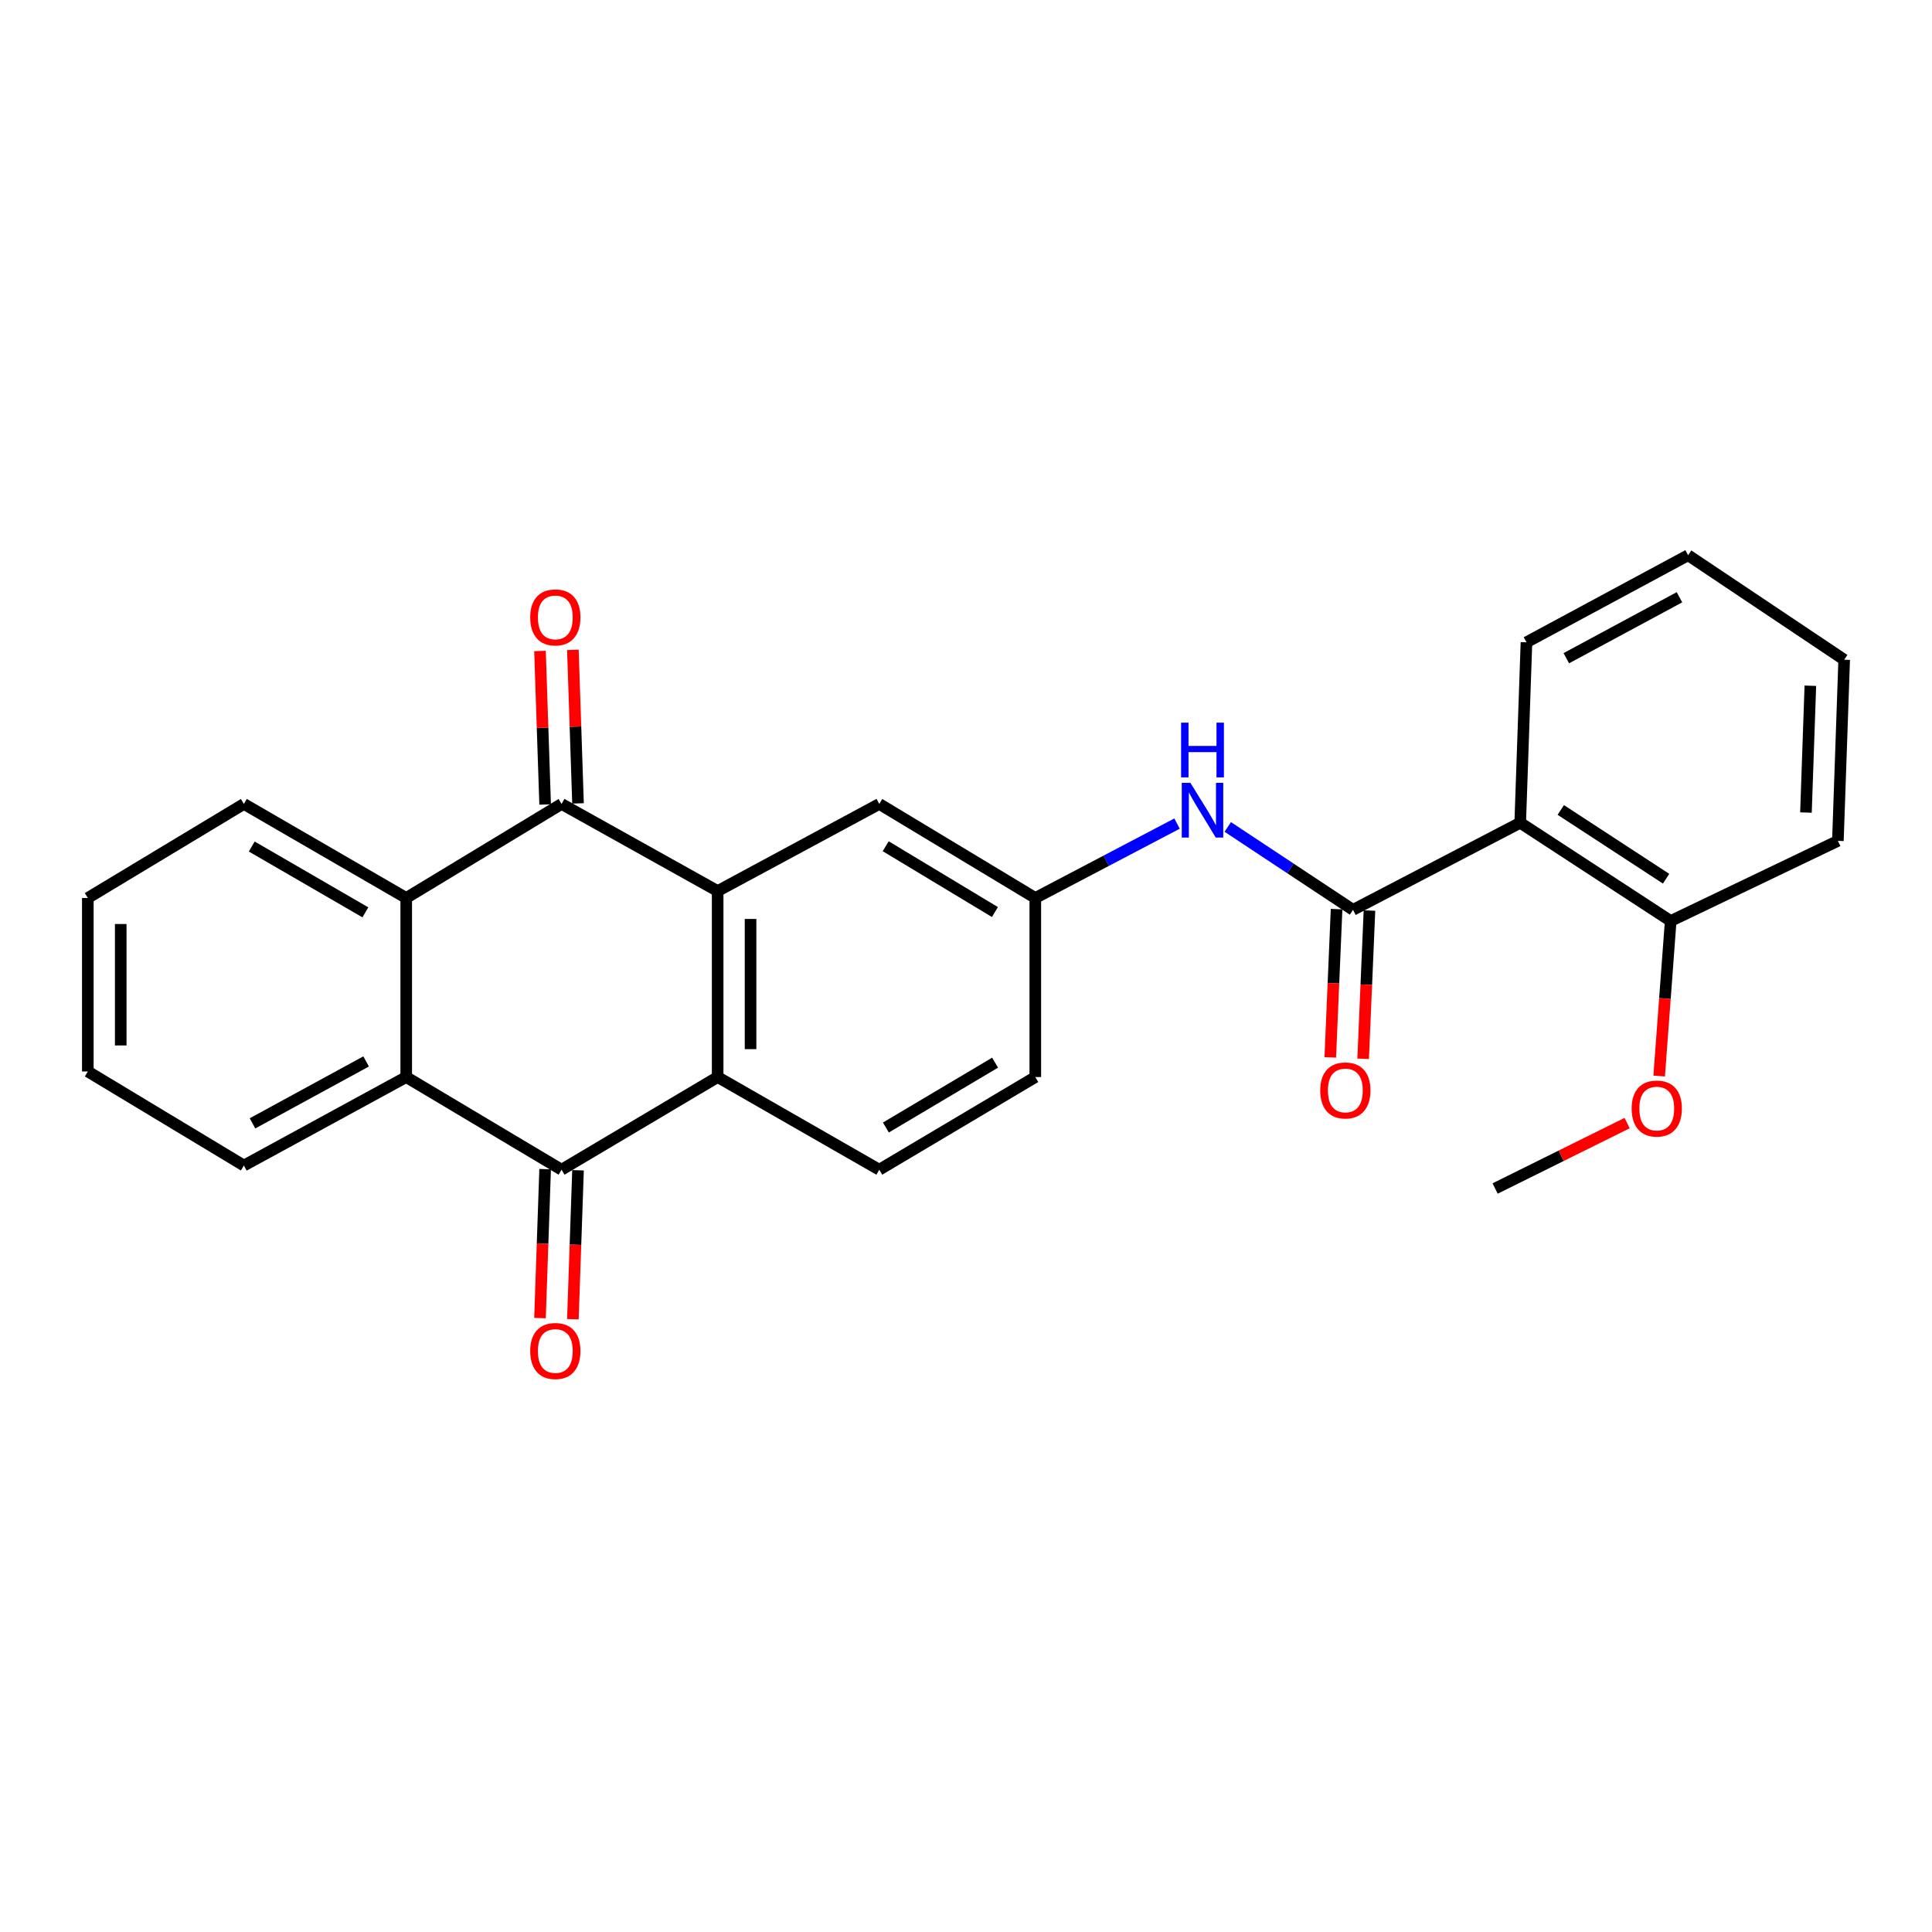 <?xml version='1.0' encoding='iso-8859-1'?>
<svg version='1.1' baseProfile='full'
              xmlns='http://www.w3.org/2000/svg'
                      xmlns:rdkit='http://www.rdkit.org/xml'
                      xmlns:xlink='http://www.w3.org/1999/xlink'
                  xml:space='preserve'
width='1000px' height='1000px' viewBox='0 0 1000 1000'>
<!-- END OF HEADER -->
<rect style='opacity:1.0;fill:#FFFFFF;stroke:none' width='1000' height='1000' x='0' y='0'> </rect>
<path class='bond-0' d='M 371.454,461.207 L 290.671,416.122' style='fill:none;fill-rule:evenodd;stroke:#000000;stroke-width:6px;stroke-linecap:butt;stroke-linejoin:miter;stroke-opacity:1' />
<path class='bond-2' d='M 371.454,461.207 L 371.454,557.479' style='fill:none;fill-rule:evenodd;stroke:#000000;stroke-width:6px;stroke-linecap:butt;stroke-linejoin:miter;stroke-opacity:1' />
<path class='bond-2' d='M 388.485,475.647 L 388.485,543.038' style='fill:none;fill-rule:evenodd;stroke:#000000;stroke-width:6px;stroke-linecap:butt;stroke-linejoin:miter;stroke-opacity:1' />
<path class='bond-9' d='M 371.454,461.207 L 455.114,416.122' style='fill:none;fill-rule:evenodd;stroke:#000000;stroke-width:6px;stroke-linecap:butt;stroke-linejoin:miter;stroke-opacity:1' />
<path class='bond-4' d='M 290.671,416.122 L 210.257,464.793' style='fill:none;fill-rule:evenodd;stroke:#000000;stroke-width:6px;stroke-linecap:butt;stroke-linejoin:miter;stroke-opacity:1' />
<path class='bond-10' d='M 299.182,415.837 L 297.852,376.105' style='fill:none;fill-rule:evenodd;stroke:#000000;stroke-width:6px;stroke-linecap:butt;stroke-linejoin:miter;stroke-opacity:1' />
<path class='bond-10' d='M 297.852,376.105 L 296.521,336.373' style='fill:none;fill-rule:evenodd;stroke:#FF0000;stroke-width:6px;stroke-linecap:butt;stroke-linejoin:miter;stroke-opacity:1' />
<path class='bond-10' d='M 282.161,416.407 L 280.83,376.675' style='fill:none;fill-rule:evenodd;stroke:#000000;stroke-width:6px;stroke-linecap:butt;stroke-linejoin:miter;stroke-opacity:1' />
<path class='bond-10' d='M 280.83,376.675 L 279.5,336.943' style='fill:none;fill-rule:evenodd;stroke:#FF0000;stroke-width:6px;stroke-linecap:butt;stroke-linejoin:miter;stroke-opacity:1' />
<path class='bond-1' d='M 290.671,605.439 L 371.454,557.479' style='fill:none;fill-rule:evenodd;stroke:#000000;stroke-width:6px;stroke-linecap:butt;stroke-linejoin:miter;stroke-opacity:1' />
<path class='bond-5' d='M 290.671,605.439 L 210.257,557.479' style='fill:none;fill-rule:evenodd;stroke:#000000;stroke-width:6px;stroke-linecap:butt;stroke-linejoin:miter;stroke-opacity:1' />
<path class='bond-12' d='M 282.161,605.146 L 280.83,643.691' style='fill:none;fill-rule:evenodd;stroke:#000000;stroke-width:6px;stroke-linecap:butt;stroke-linejoin:miter;stroke-opacity:1' />
<path class='bond-12' d='M 280.83,643.691 L 279.5,682.236' style='fill:none;fill-rule:evenodd;stroke:#FF0000;stroke-width:6px;stroke-linecap:butt;stroke-linejoin:miter;stroke-opacity:1' />
<path class='bond-12' d='M 299.182,605.733 L 297.851,644.278' style='fill:none;fill-rule:evenodd;stroke:#000000;stroke-width:6px;stroke-linecap:butt;stroke-linejoin:miter;stroke-opacity:1' />
<path class='bond-12' d='M 297.851,644.278 L 296.521,682.823' style='fill:none;fill-rule:evenodd;stroke:#FF0000;stroke-width:6px;stroke-linecap:butt;stroke-linejoin:miter;stroke-opacity:1' />
<path class='bond-8' d='M 371.454,557.479 L 455.114,605.439' style='fill:none;fill-rule:evenodd;stroke:#000000;stroke-width:6px;stroke-linecap:butt;stroke-linejoin:miter;stroke-opacity:1' />
<path class='bond-3' d='M 700.321,470.933 L 667.906,449.478' style='fill:none;fill-rule:evenodd;stroke:#000000;stroke-width:6px;stroke-linecap:butt;stroke-linejoin:miter;stroke-opacity:1' />
<path class='bond-3' d='M 667.906,449.478 L 635.49,428.022' style='fill:none;fill-rule:evenodd;stroke:#0000FF;stroke-width:6px;stroke-linecap:butt;stroke-linejoin:miter;stroke-opacity:1' />
<path class='bond-6' d='M 700.321,470.933 L 786.857,425.858' style='fill:none;fill-rule:evenodd;stroke:#000000;stroke-width:6px;stroke-linecap:butt;stroke-linejoin:miter;stroke-opacity:1' />
<path class='bond-13' d='M 691.814,470.571 L 690.181,508.94' style='fill:none;fill-rule:evenodd;stroke:#000000;stroke-width:6px;stroke-linecap:butt;stroke-linejoin:miter;stroke-opacity:1' />
<path class='bond-13' d='M 690.181,508.94 L 688.548,547.31' style='fill:none;fill-rule:evenodd;stroke:#FF0000;stroke-width:6px;stroke-linecap:butt;stroke-linejoin:miter;stroke-opacity:1' />
<path class='bond-13' d='M 708.829,471.295 L 707.197,509.664' style='fill:none;fill-rule:evenodd;stroke:#000000;stroke-width:6px;stroke-linecap:butt;stroke-linejoin:miter;stroke-opacity:1' />
<path class='bond-13' d='M 707.197,509.664 L 705.564,548.034' style='fill:none;fill-rule:evenodd;stroke:#FF0000;stroke-width:6px;stroke-linecap:butt;stroke-linejoin:miter;stroke-opacity:1' />
<path class='bond-18' d='M 210.257,464.793 L 126.238,416.122' style='fill:none;fill-rule:evenodd;stroke:#000000;stroke-width:6px;stroke-linecap:butt;stroke-linejoin:miter;stroke-opacity:1' />
<path class='bond-18' d='M 189.117,472.229 L 130.304,438.159' style='fill:none;fill-rule:evenodd;stroke:#000000;stroke-width:6px;stroke-linecap:butt;stroke-linejoin:miter;stroke-opacity:1' />
<path class='bond-27' d='M 210.257,464.793 L 210.257,557.479' style='fill:none;fill-rule:evenodd;stroke:#000000;stroke-width:6px;stroke-linecap:butt;stroke-linejoin:miter;stroke-opacity:1' />
<path class='bond-17' d='M 210.257,557.479 L 126.238,603.273' style='fill:none;fill-rule:evenodd;stroke:#000000;stroke-width:6px;stroke-linecap:butt;stroke-linejoin:miter;stroke-opacity:1' />
<path class='bond-17' d='M 189.504,549.394 L 130.69,581.45' style='fill:none;fill-rule:evenodd;stroke:#000000;stroke-width:6px;stroke-linecap:butt;stroke-linejoin:miter;stroke-opacity:1' />
<path class='bond-14' d='M 786.857,425.858 L 864.745,476.705' style='fill:none;fill-rule:evenodd;stroke:#000000;stroke-width:6px;stroke-linecap:butt;stroke-linejoin:miter;stroke-opacity:1' />
<path class='bond-14' d='M 807.85,419.224 L 862.372,454.817' style='fill:none;fill-rule:evenodd;stroke:#000000;stroke-width:6px;stroke-linecap:butt;stroke-linejoin:miter;stroke-opacity:1' />
<path class='bond-16' d='M 786.857,425.858 L 790.093,332.453' style='fill:none;fill-rule:evenodd;stroke:#000000;stroke-width:6px;stroke-linecap:butt;stroke-linejoin:miter;stroke-opacity:1' />
<path class='bond-7' d='M 609.231,426.287 L 572.55,445.54' style='fill:none;fill-rule:evenodd;stroke:#0000FF;stroke-width:6px;stroke-linecap:butt;stroke-linejoin:miter;stroke-opacity:1' />
<path class='bond-7' d='M 572.55,445.54 L 535.869,464.793' style='fill:none;fill-rule:evenodd;stroke:#000000;stroke-width:6px;stroke-linecap:butt;stroke-linejoin:miter;stroke-opacity:1' />
<path class='bond-26' d='M 455.114,605.439 L 535.869,557.479' style='fill:none;fill-rule:evenodd;stroke:#000000;stroke-width:6px;stroke-linecap:butt;stroke-linejoin:miter;stroke-opacity:1' />
<path class='bond-26' d='M 458.531,583.602 L 515.059,550.03' style='fill:none;fill-rule:evenodd;stroke:#000000;stroke-width:6px;stroke-linecap:butt;stroke-linejoin:miter;stroke-opacity:1' />
<path class='bond-11' d='M 455.114,416.122 L 535.869,464.793' style='fill:none;fill-rule:evenodd;stroke:#000000;stroke-width:6px;stroke-linecap:butt;stroke-linejoin:miter;stroke-opacity:1' />
<path class='bond-11' d='M 458.436,438.009 L 514.965,472.078' style='fill:none;fill-rule:evenodd;stroke:#000000;stroke-width:6px;stroke-linecap:butt;stroke-linejoin:miter;stroke-opacity:1' />
<path class='bond-15' d='M 535.869,464.793 L 535.869,557.479' style='fill:none;fill-rule:evenodd;stroke:#000000;stroke-width:6px;stroke-linecap:butt;stroke-linejoin:miter;stroke-opacity:1' />
<path class='bond-19' d='M 864.745,476.705 L 861.763,516.829' style='fill:none;fill-rule:evenodd;stroke:#000000;stroke-width:6px;stroke-linecap:butt;stroke-linejoin:miter;stroke-opacity:1' />
<path class='bond-19' d='M 861.763,516.829 L 858.781,556.953' style='fill:none;fill-rule:evenodd;stroke:#FF0000;stroke-width:6px;stroke-linecap:butt;stroke-linejoin:miter;stroke-opacity:1' />
<path class='bond-20' d='M 864.745,476.705 L 951.291,435.225' style='fill:none;fill-rule:evenodd;stroke:#000000;stroke-width:6px;stroke-linecap:butt;stroke-linejoin:miter;stroke-opacity:1' />
<path class='bond-22' d='M 790.093,332.453 L 873.762,287.387' style='fill:none;fill-rule:evenodd;stroke:#000000;stroke-width:6px;stroke-linecap:butt;stroke-linejoin:miter;stroke-opacity:1' />
<path class='bond-22' d='M 810.72,340.687 L 869.288,309.141' style='fill:none;fill-rule:evenodd;stroke:#000000;stroke-width:6px;stroke-linecap:butt;stroke-linejoin:miter;stroke-opacity:1' />
<path class='bond-24' d='M 126.238,603.273 L 45.455,554.593' style='fill:none;fill-rule:evenodd;stroke:#000000;stroke-width:6px;stroke-linecap:butt;stroke-linejoin:miter;stroke-opacity:1' />
<path class='bond-23' d='M 126.238,416.122 L 45.455,464.793' style='fill:none;fill-rule:evenodd;stroke:#000000;stroke-width:6px;stroke-linecap:butt;stroke-linejoin:miter;stroke-opacity:1' />
<path class='bond-21' d='M 842.201,581.305 L 808.039,598.235' style='fill:none;fill-rule:evenodd;stroke:#FF0000;stroke-width:6px;stroke-linecap:butt;stroke-linejoin:miter;stroke-opacity:1' />
<path class='bond-21' d='M 808.039,598.235 L 773.876,615.166' style='fill:none;fill-rule:evenodd;stroke:#000000;stroke-width:6px;stroke-linecap:butt;stroke-linejoin:miter;stroke-opacity:1' />
<path class='bond-29' d='M 951.291,435.225 L 954.545,341.47' style='fill:none;fill-rule:evenodd;stroke:#000000;stroke-width:6px;stroke-linecap:butt;stroke-linejoin:miter;stroke-opacity:1' />
<path class='bond-29' d='M 934.758,420.571 L 937.037,354.942' style='fill:none;fill-rule:evenodd;stroke:#000000;stroke-width:6px;stroke-linecap:butt;stroke-linejoin:miter;stroke-opacity:1' />
<path class='bond-25' d='M 873.762,287.387 L 954.545,341.47' style='fill:none;fill-rule:evenodd;stroke:#000000;stroke-width:6px;stroke-linecap:butt;stroke-linejoin:miter;stroke-opacity:1' />
<path class='bond-28' d='M 45.455,464.793 L 45.455,554.593' style='fill:none;fill-rule:evenodd;stroke:#000000;stroke-width:6px;stroke-linecap:butt;stroke-linejoin:miter;stroke-opacity:1' />
<path class='bond-28' d='M 62.486,478.263 L 62.486,541.123' style='fill:none;fill-rule:evenodd;stroke:#000000;stroke-width:6px;stroke-linecap:butt;stroke-linejoin:miter;stroke-opacity:1' />
<path  class='atom-8' d='M 616.154 405.207
L 625.434 420.207
Q 626.354 421.687, 627.834 424.367
Q 629.314 427.047, 629.394 427.207
L 629.394 405.207
L 633.154 405.207
L 633.154 433.527
L 629.274 433.527
L 619.314 417.127
Q 618.154 415.207, 616.914 413.007
Q 615.714 410.807, 615.354 410.127
L 615.354 433.527
L 611.674 433.527
L 611.674 405.207
L 616.154 405.207
' fill='#0000FF'/>
<path  class='atom-8' d='M 611.334 374.055
L 615.174 374.055
L 615.174 386.095
L 629.654 386.095
L 629.654 374.055
L 633.494 374.055
L 633.494 402.375
L 629.654 402.375
L 629.654 389.295
L 615.174 389.295
L 615.174 402.375
L 611.334 402.375
L 611.334 374.055
' fill='#0000FF'/>
<path  class='atom-11' d='M 274.435 319.561
Q 274.435 312.761, 277.795 308.961
Q 281.155 305.161, 287.435 305.161
Q 293.715 305.161, 297.075 308.961
Q 300.435 312.761, 300.435 319.561
Q 300.435 326.441, 297.035 330.361
Q 293.635 334.241, 287.435 334.241
Q 281.195 334.241, 277.795 330.361
Q 274.435 326.481, 274.435 319.561
M 287.435 331.041
Q 291.755 331.041, 294.075 328.161
Q 296.435 325.241, 296.435 319.561
Q 296.435 314.001, 294.075 311.201
Q 291.755 308.361, 287.435 308.361
Q 283.115 308.361, 280.755 311.161
Q 278.435 313.961, 278.435 319.561
Q 278.435 325.281, 280.755 328.161
Q 283.115 331.041, 287.435 331.041
' fill='#FF0000'/>
<path  class='atom-13' d='M 274.435 699.275
Q 274.435 692.475, 277.795 688.675
Q 281.155 684.875, 287.435 684.875
Q 293.715 684.875, 297.075 688.675
Q 300.435 692.475, 300.435 699.275
Q 300.435 706.155, 297.035 710.075
Q 293.635 713.955, 287.435 713.955
Q 281.195 713.955, 277.795 710.075
Q 274.435 706.195, 274.435 699.275
M 287.435 710.755
Q 291.755 710.755, 294.075 707.875
Q 296.435 704.955, 296.435 699.275
Q 296.435 693.715, 294.075 690.915
Q 291.755 688.075, 287.435 688.075
Q 283.115 688.075, 280.755 690.875
Q 278.435 693.675, 278.435 699.275
Q 278.435 704.995, 280.755 707.875
Q 283.115 710.755, 287.435 710.755
' fill='#FF0000'/>
<path  class='atom-14' d='M 683.347 564.409
Q 683.347 557.609, 686.707 553.809
Q 690.067 550.009, 696.347 550.009
Q 702.627 550.009, 705.987 553.809
Q 709.347 557.609, 709.347 564.409
Q 709.347 571.289, 705.947 575.209
Q 702.547 579.089, 696.347 579.089
Q 690.107 579.089, 686.707 575.209
Q 683.347 571.329, 683.347 564.409
M 696.347 575.889
Q 700.667 575.889, 702.987 573.009
Q 705.347 570.089, 705.347 564.409
Q 705.347 558.849, 702.987 556.049
Q 700.667 553.209, 696.347 553.209
Q 692.027 553.209, 689.667 556.009
Q 687.347 558.809, 687.347 564.409
Q 687.347 570.129, 689.667 573.009
Q 692.027 575.889, 696.347 575.889
' fill='#FF0000'/>
<path  class='atom-20' d='M 844.536 573.785
Q 844.536 566.985, 847.896 563.185
Q 851.256 559.385, 857.536 559.385
Q 863.816 559.385, 867.176 563.185
Q 870.536 566.985, 870.536 573.785
Q 870.536 580.665, 867.136 584.585
Q 863.736 588.465, 857.536 588.465
Q 851.296 588.465, 847.896 584.585
Q 844.536 580.705, 844.536 573.785
M 857.536 585.265
Q 861.856 585.265, 864.176 582.385
Q 866.536 579.465, 866.536 573.785
Q 866.536 568.225, 864.176 565.425
Q 861.856 562.585, 857.536 562.585
Q 853.216 562.585, 850.856 565.385
Q 848.536 568.185, 848.536 573.785
Q 848.536 579.505, 850.856 582.385
Q 853.216 585.265, 857.536 585.265
' fill='#FF0000'/>
</svg>
